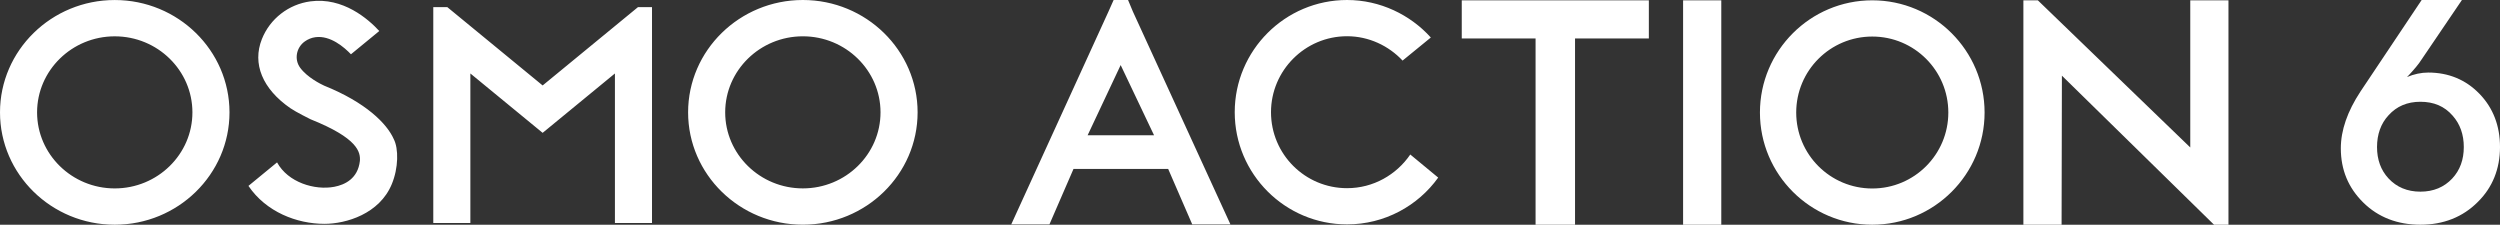 <?xml version="1.0" encoding="UTF-8"?>
<svg width="533.999px" height="48px" viewBox="0 0 533.999 48" version="1.1" xmlns="http://www.w3.org/2000/svg" xmlns:xlink="http://www.w3.org/1999/xlink">
    <rect x="0" y="0" width="533.999" height="48" fill="#333333" stroke="none"/>
    <title>24 (3)</title>
    <g id="页面-1" stroke="none" stroke-width="1" fill="none" fill-rule="evenodd">
        <g id="24-(3)" fill="#FFFFFF" fill-rule="nonzero">
            <g id="*atom_single/en/action/demi/24" transform="translate(216, 0)">
                <path d="M24.952,0 L21.869,0 L20.772,2.465 L3.04039455e-23,47.93 L8.159,47.93 L13.299,36.086 L33.522,36.086 L38.662,47.93 L46.821,47.93 L25.982,2.465 L24.952,0 Z M16.315,28.895 L23.374,13.898 L30.506,28.895 L16.315,28.895 Z M71.73,40.194 C62.751,40.194 55.485,32.936 55.485,23.965 C55.485,15.064 62.751,7.739 71.73,7.739 C76.391,7.739 80.641,9.79 83.59,12.942 L89.623,8.013 C85.235,3.15 78.792,0 71.73,0 C58.501,0 47.737,10.751 47.737,23.965 C47.737,37.179 58.501,47.93 71.73,47.93 C79.751,47.93 86.881,43.959 91.198,37.933 L85.235,33.003 C82.286,37.318 77.351,40.194 71.73,40.194 L71.73,40.194 Z M136.193,0.067 L96.23,0.067 L96.23,8.217 L111.997,8.217 L111.997,48 L120.427,48 L120.427,8.217 L136.193,8.217 L136.193,0.067 Z M143.508,48 L151.667,48 L151.667,0.07 L143.508,0.07 L143.508,48 Z M183.915,40.261 C174.936,40.261 167.67,33.003 167.67,24.035 C167.67,15.064 174.936,7.806 183.915,7.806 C192.896,7.806 200.162,15.064 200.162,24.035 C200.162,33.003 192.896,40.261 183.915,40.261 L183.915,40.261 Z M183.915,0.067 C170.686,0.067 159.922,10.819 159.922,24.035 C159.922,37.249 170.686,48 183.915,48 C197.146,48 207.907,37.249 207.907,24.035 C207.907,10.819 197.146,0.067 183.915,0.067 L183.915,0.067 Z M259.999,0.067 L251.841,0.067 L251.841,31.497 L219.281,0.067 L216.195,0.067 L216.195,48 L224.354,48 L224.421,16.159 L256.913,48 L259.999,48 L259.999,0.067 Z" id="color-颜色"></path>
            </g>
            <g id="*atom_single/symbol/3/24" transform="translate(499.999, 0)">
                <path d="M26.267,31.406 C26.267,34.081 25.467,36.343 23.799,38.126 C22.065,39.978 19.799,40.938 16.999,40.938 C14.199,40.938 11.932,39.978 10.199,38.126 C8.533,36.343 7.733,34.081 7.733,31.406 C7.733,28.733 8.533,26.401 10.199,24.618 C11.932,22.698 14.199,21.738 16.999,21.738 C19.867,21.738 22.133,22.698 23.867,24.686 C25.467,26.469 26.267,28.733 26.267,31.406 M29.6,20.023 C26.667,17.006 22.999,15.497 18.667,15.497 C17.135,15.497 15.6,15.841 14.133,16.457 L14.599,15.978 C15.733,14.744 16.667,13.647 17.265,12.684 L25.867,0 L17.265,0 L4.199,19.544 C1.399,23.796 0,27.84 0,31.68 C0,36.276 1.6,40.116 4.8,43.267 C8,46.424 12.133,48 16.999,48 C21.932,48 26.065,46.354 29.265,43.133 C32.4,40.046 34,36.068 34,31.406 C34,26.88 32.533,23.04 29.6,20.023" id="color-颜色"></path>
            </g>
            <g id="🚫">
                <path d="M171.489,40.24 C162.342,40.24 154.9,32.954 154.9,23.998 C154.9,15.041 162.342,7.755 171.489,7.755 C180.637,7.755 188.079,15.041 188.079,23.998 C188.079,32.954 180.637,40.24 171.489,40.24 L171.489,40.24 Z M171.489,0 C157.974,0 146.979,10.765 146.979,23.998 C146.979,37.23 157.974,47.995 171.489,47.995 C185.004,47.995 196,37.23 196,23.998 C196,10.765 185.004,0 171.489,0 L171.489,0 Z M24.51,40.245 C15.363,40.245 7.921,32.959 7.921,24.003 C7.921,15.046 15.363,7.76 24.51,7.76 C33.658,7.76 41.1,15.046 41.1,24.003 C41.1,32.959 33.658,40.245 24.51,40.245 L24.51,40.245 Z M24.51,0.005 C10.995,0.005 0,10.77 0,24.003 C0,37.235 10.995,48 24.51,48 C38.025,48 49.02,37.235 49.02,24.003 C49.02,10.77 38.025,0.005 24.51,0.005 L24.51,0.005 Z M131.347,5.568 L131.347,5.569 L115.909,18.252 L115.908,18.252 L100.47,5.569 L100.47,5.568 L95.541,1.519 L92.549,1.519 L92.549,6.107 L92.549,47.627 L100.47,47.627 L100.47,15.692 L109.747,23.314 L109.747,23.314 L115.909,28.376 L122.07,23.314 L122.07,23.314 L131.347,15.692 L131.347,47.627 L139.268,47.627 L139.268,9.185 L139.268,7.272 L139.268,1.519 L136.276,1.519 L131.347,5.568 Z M84.101,29.699 C82.637,26.39 78.138,21.873 69.223,18.288 C68.533,17.969 65.62,16.538 64.11,14.464 C62.807,12.674 63.285,10.155 65.097,8.857 C65.768,8.376 66.55,8.054 67.373,7.944 C70.562,7.519 73.525,10.085 74.964,11.595 L81.015,6.624 C78.659,4.068 73.283,-0.638 66.311,0.291 C61.643,0.913 57.669,4 55.939,8.349 C53.847,13.607 56.06,18.985 62.01,23.102 C63.211,23.933 66.337,25.477 66.337,25.477 C76.465,29.527 77.01,32.489 76.872,34.382 C76.442,38.158 73.666,39.467 71.407,39.899 C67.228,40.694 61.515,38.969 59.185,34.695 L59.142,34.717 L53.067,39.708 C56.828,45.269 63.396,47.812 69.308,47.812 C73.921,47.812 81.062,45.693 83.687,39.33 C85.12,35.888 85.163,31.74 84.101,29.699 L84.101,29.699 Z" id="color-颜色"></path>
            </g>
        </g>
    </g>
</svg>